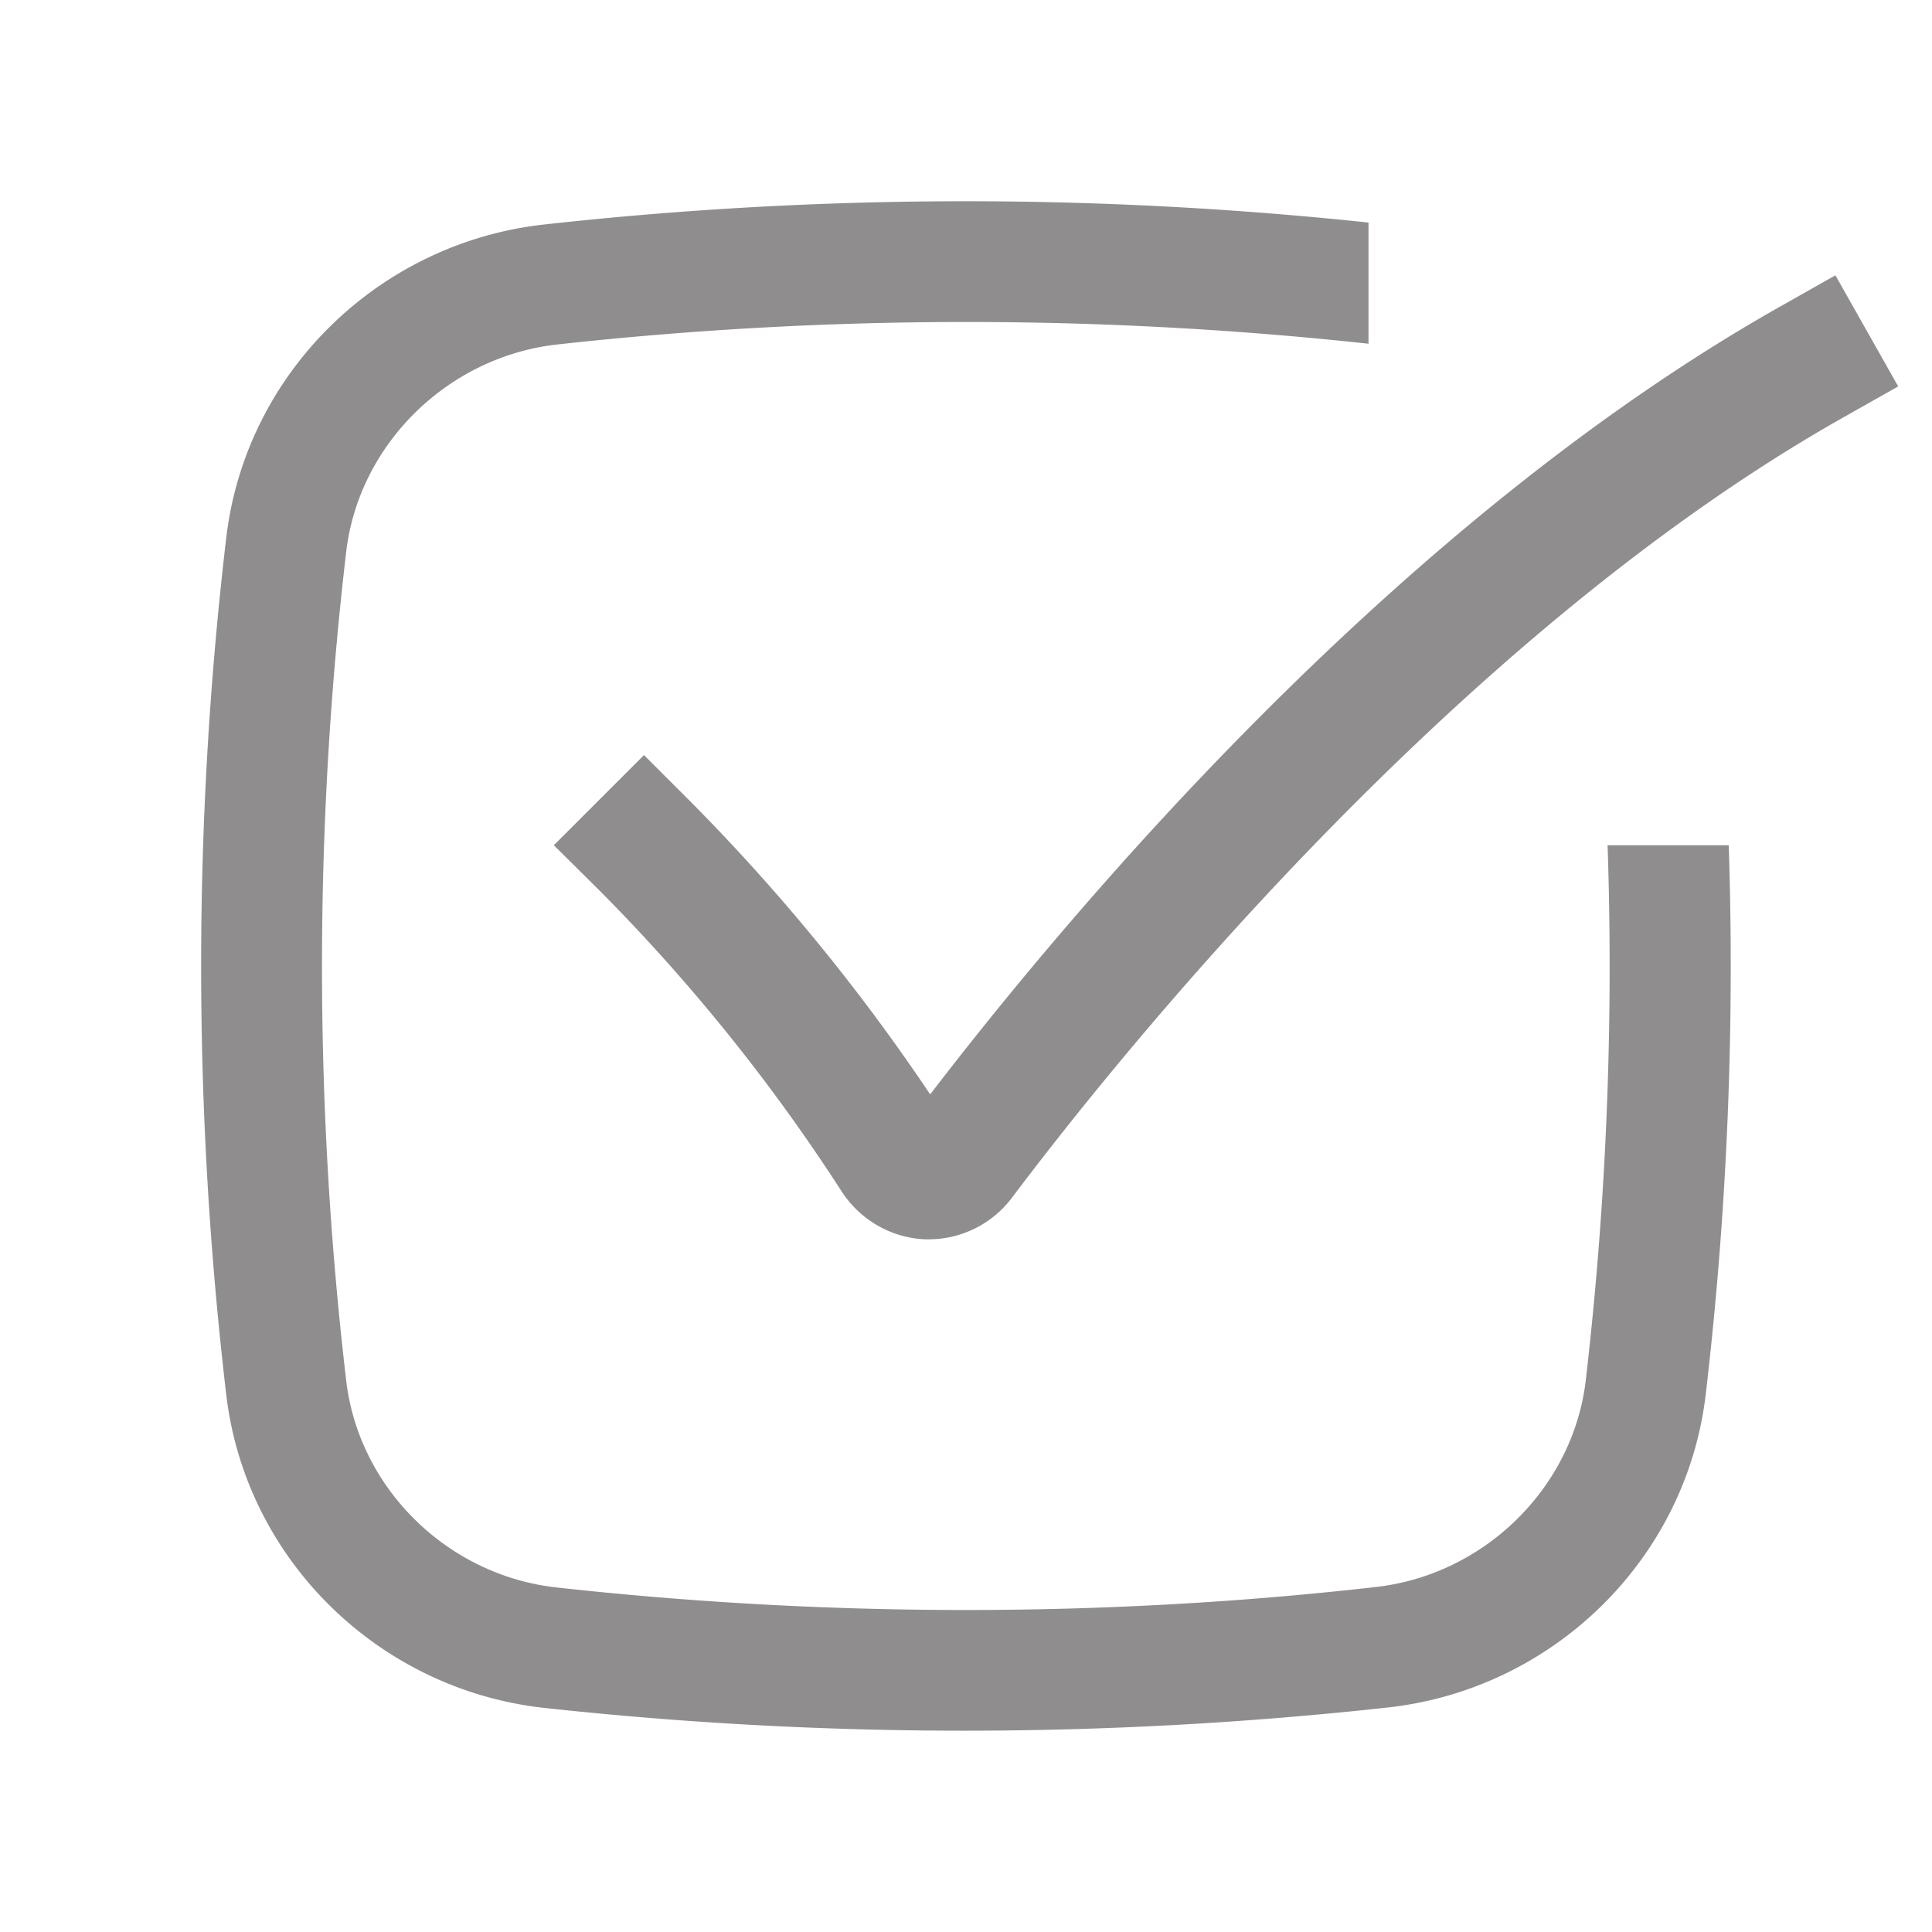 <svg xmlns="http://www.w3.org/2000/svg" width="24" height="24" fill="none" viewBox="0 0 24 24"><path fill="transparent" d="M12 2.5c-1.76 0-3.52.095-5.25.29-2.045.23-3.7 1.84-3.94 3.895-.415 3.53-.415 7.1 0 10.635.24 2.055 1.895 3.665 3.94 3.895a48.192 48.192 0 0 0 10.5-.005c2.045-.23 3.7-1.84 3.94-3.895.415-3.53.415-7.1 0-10.635-.24-2.055-1.895-3.665-3.94-3.895-1.73-.19-3.49-.285-5.25-.285Z"/><path fill="rgba(48,46,45, .54)" d="M19.97 10.5a44.625 44.625 0 0 1-.27 6.64c-.155 1.34-1.26 2.425-2.615 2.575-1.67.19-3.38.285-5.085.285s-3.415-.095-5.085-.28c-1.36-.15-2.46-1.235-2.615-2.575-.4-3.41-.4-6.87 0-10.285.155-1.34 1.26-2.425 2.615-2.58A46.353 46.353 0 0 1 17 4.27V2.765a47.493 47.493 0 0 0-10.25.025c-2.045.23-3.7 1.84-3.94 3.895-.415 3.53-.415 7.1 0 10.635.24 2.055 1.895 3.665 3.94 3.895a48.192 48.192 0 0 0 10.5-.005c2.045-.23 3.7-1.84 3.94-3.895.265-2.265.36-4.54.285-6.815H19.97Z"/><path fill="rgba(48,46,45, .54)" d="M11.54 15.395h-.045c-.42-.015-.81-.24-1.04-.595a22.921 22.921 0 0 0-3.01-3.74l-.565-.56L8 9.38l.56.56a24.66 24.66 0 0 1 2.995 3.655c1.74-2.27 5.77-7.08 10.555-9.785l.69-.39.78 1.38-.69.39c-4.91 2.775-9.14 8.12-10.32 9.69-.245.325-.63.515-1.03.515Z"/></svg>